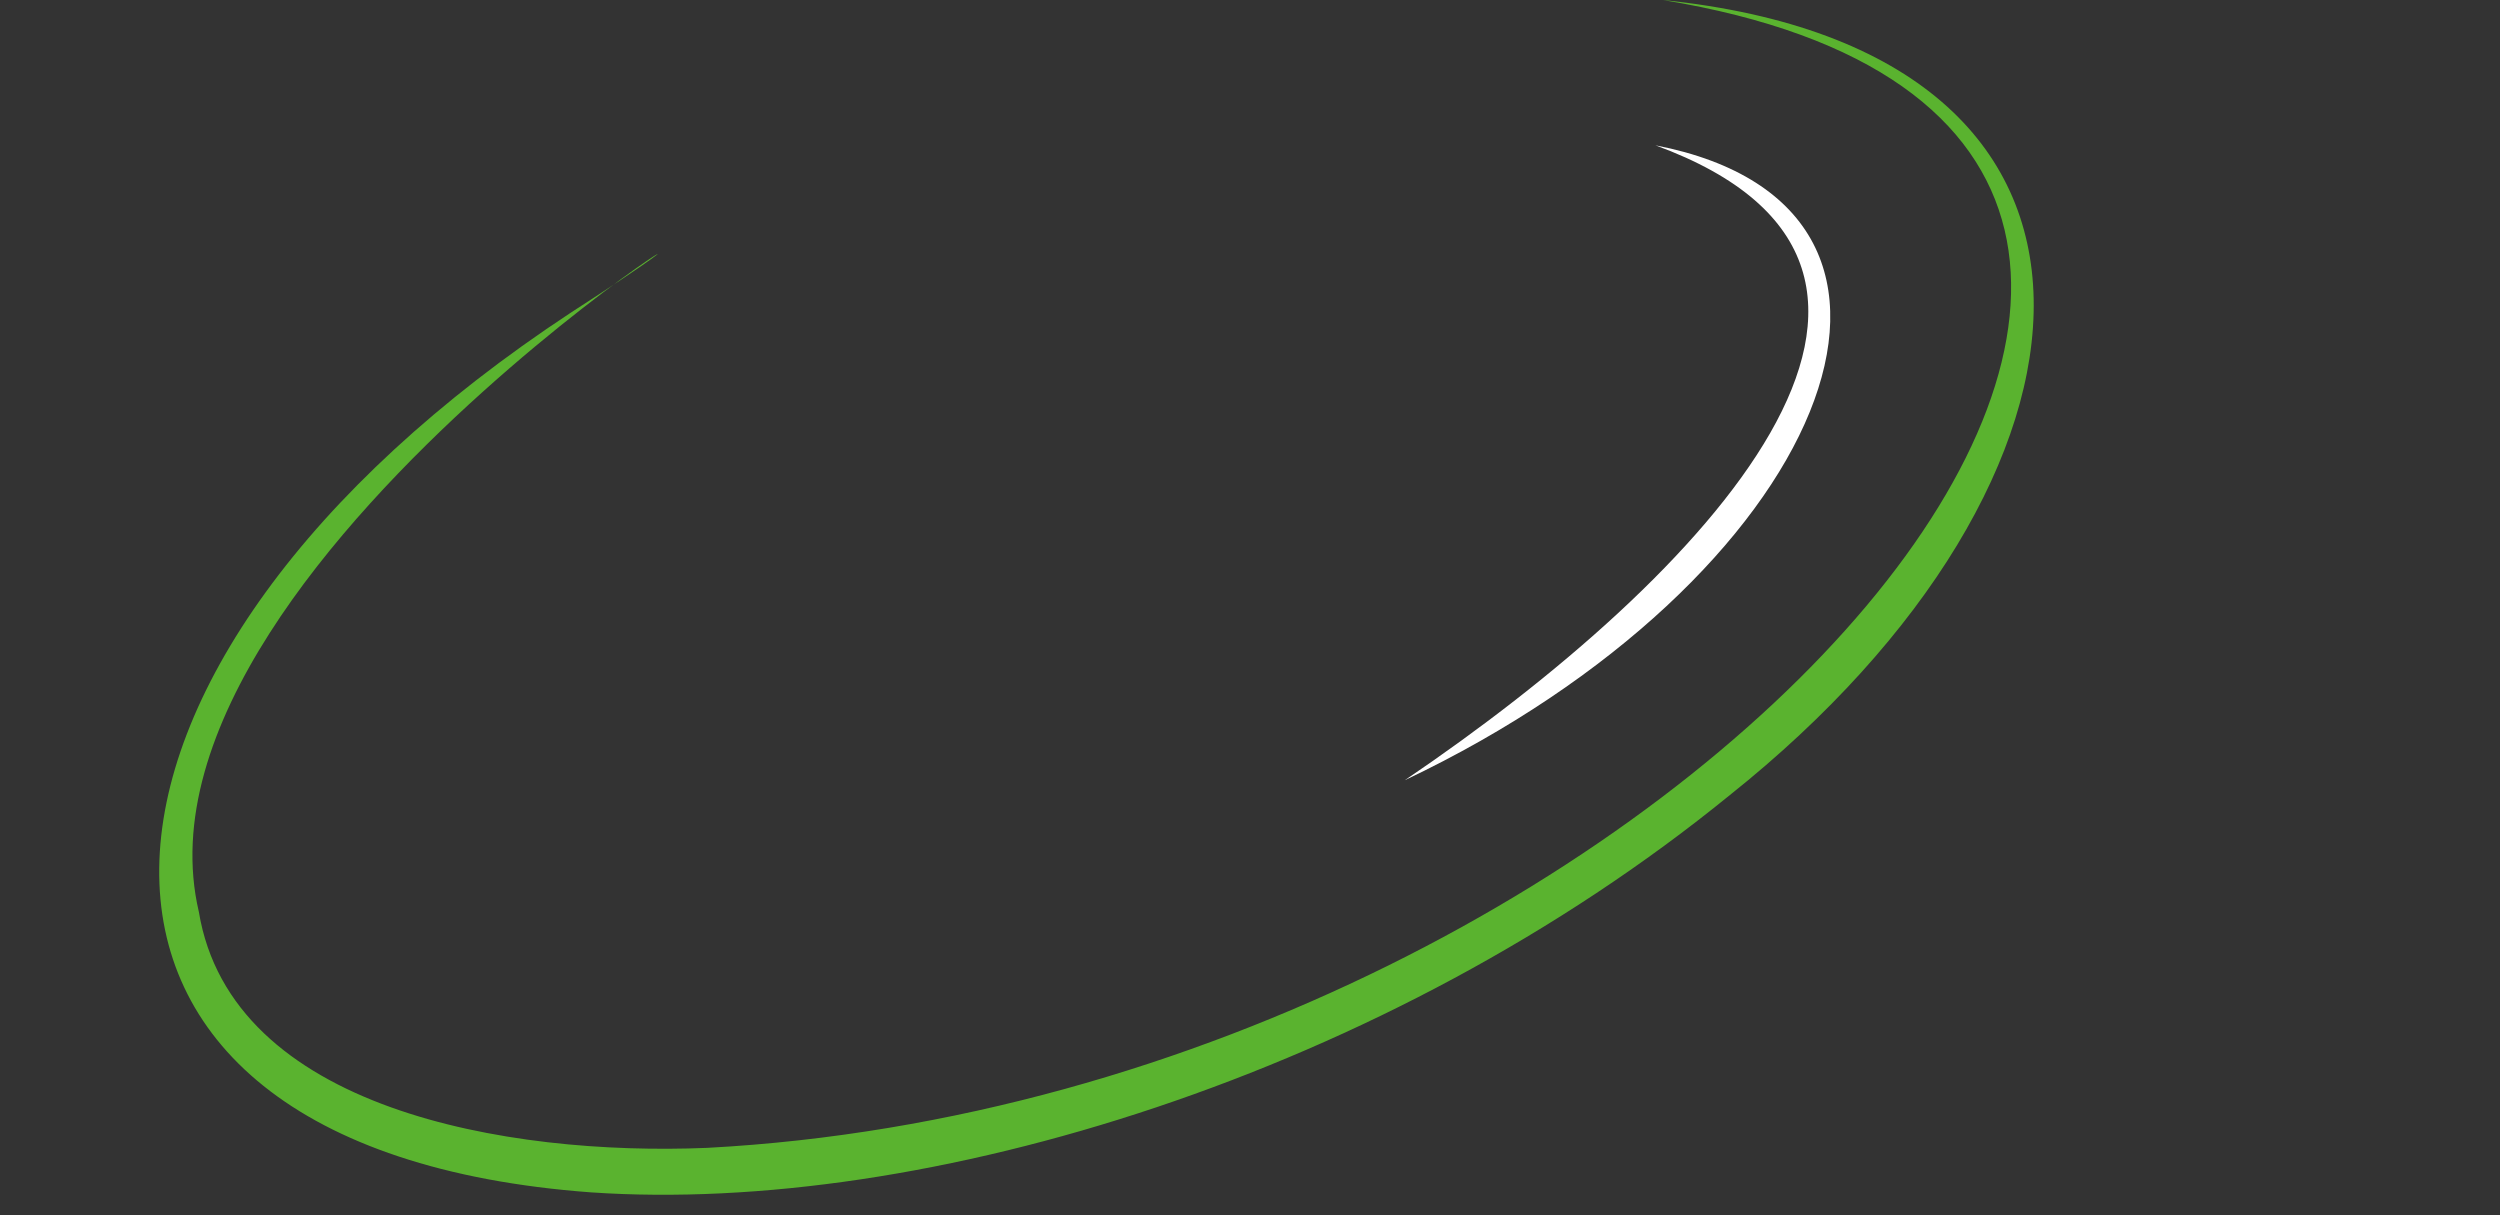 <?xml version="1.0" encoding="UTF-8" standalone="no"?><svg xmlns="http://www.w3.org/2000/svg" xmlns:xlink="http://www.w3.org/1999/xlink" data-name="Слой 2" fill="#000000" height="582.4" preserveAspectRatio="xMidYMid meet" version="1" viewBox="-76.3 0.0 1198.1 582.4" width="1198.1" zoomAndPan="magnify"><rect x="-76.3" y="0.0" width="1198.1" height="582.4" fill="#333333" stroke="none"/><g><g id="change1_1"><path d="M720.55,0C962.4,24.76,942,230.16,752.75,381,588,515.19,366.59,582.37,206.93,571.43c-283.18-20.88-265.36-253.27-9.75-421.54C362.94,43-22,262.54,19,437,34.59,531.5,166.46,554.12,262.61,550.1,732.54,525.06,1121.8,65.57,720.55,0Z" fill="#5ab32f"/></g><g id="change2_1"><path d="M717.05,69.64C873.77,100,797.55,278.72,596.94,373.91,741.25,276.32,879.58,129.14,717.05,69.64Z" fill="#ffffff"/></g></g></svg>